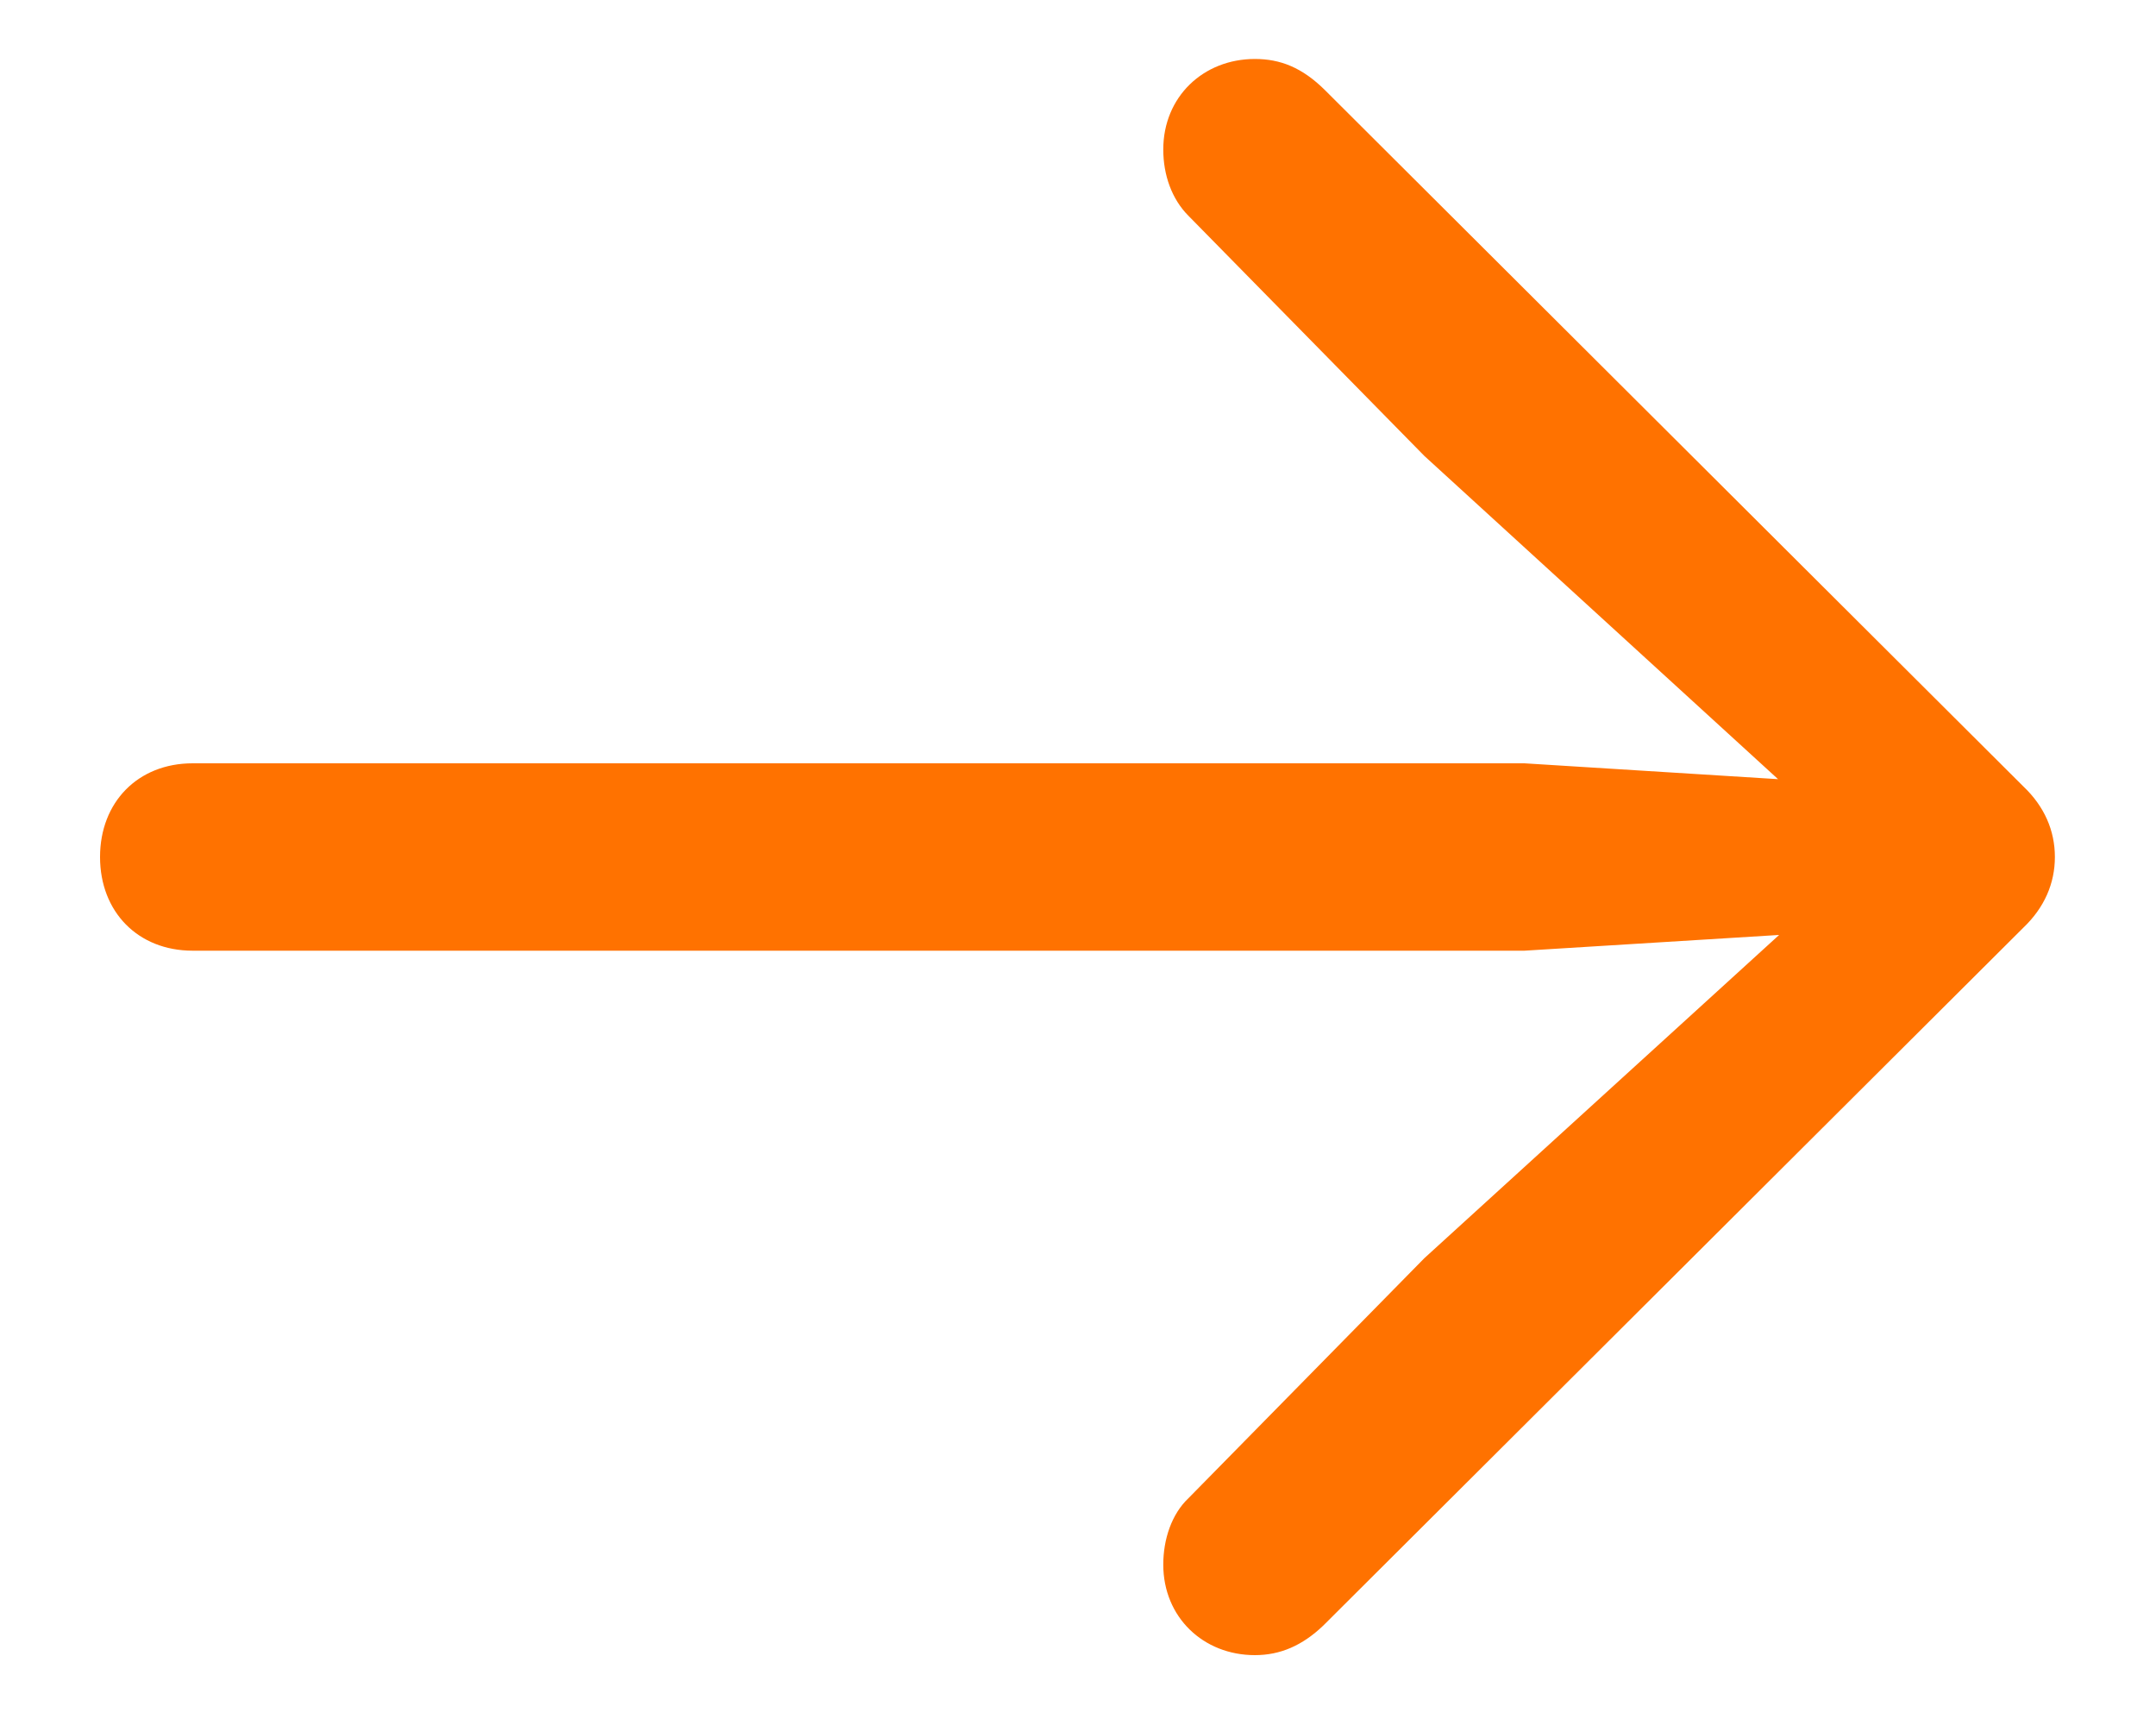 <svg width="20" height="16" viewBox="0 0 20 16" fill="none" xmlns="http://www.w3.org/2000/svg">
<path d="M19.062 7.949C19.062 7.705 18.965 7.48 18.77 7.295L12.295 0.84C12.08 0.625 11.875 0.547 11.641 0.547C11.162 0.547 10.791 0.898 10.791 1.387C10.791 1.621 10.869 1.846 11.025 2.002L13.213 4.229L16.494 7.227L14.141 7.08H1.787C1.279 7.08 0.928 7.441 0.928 7.949C0.928 8.457 1.279 8.818 1.787 8.818H14.141L16.504 8.672L13.213 11.67L11.025 13.896C10.869 14.043 10.791 14.277 10.791 14.512C10.791 15 11.162 15.352 11.641 15.352C11.875 15.352 12.08 15.264 12.275 15.078L18.77 8.604C18.965 8.418 19.062 8.193 19.062 7.949Z" fill="#FF7200"/>
</svg>
